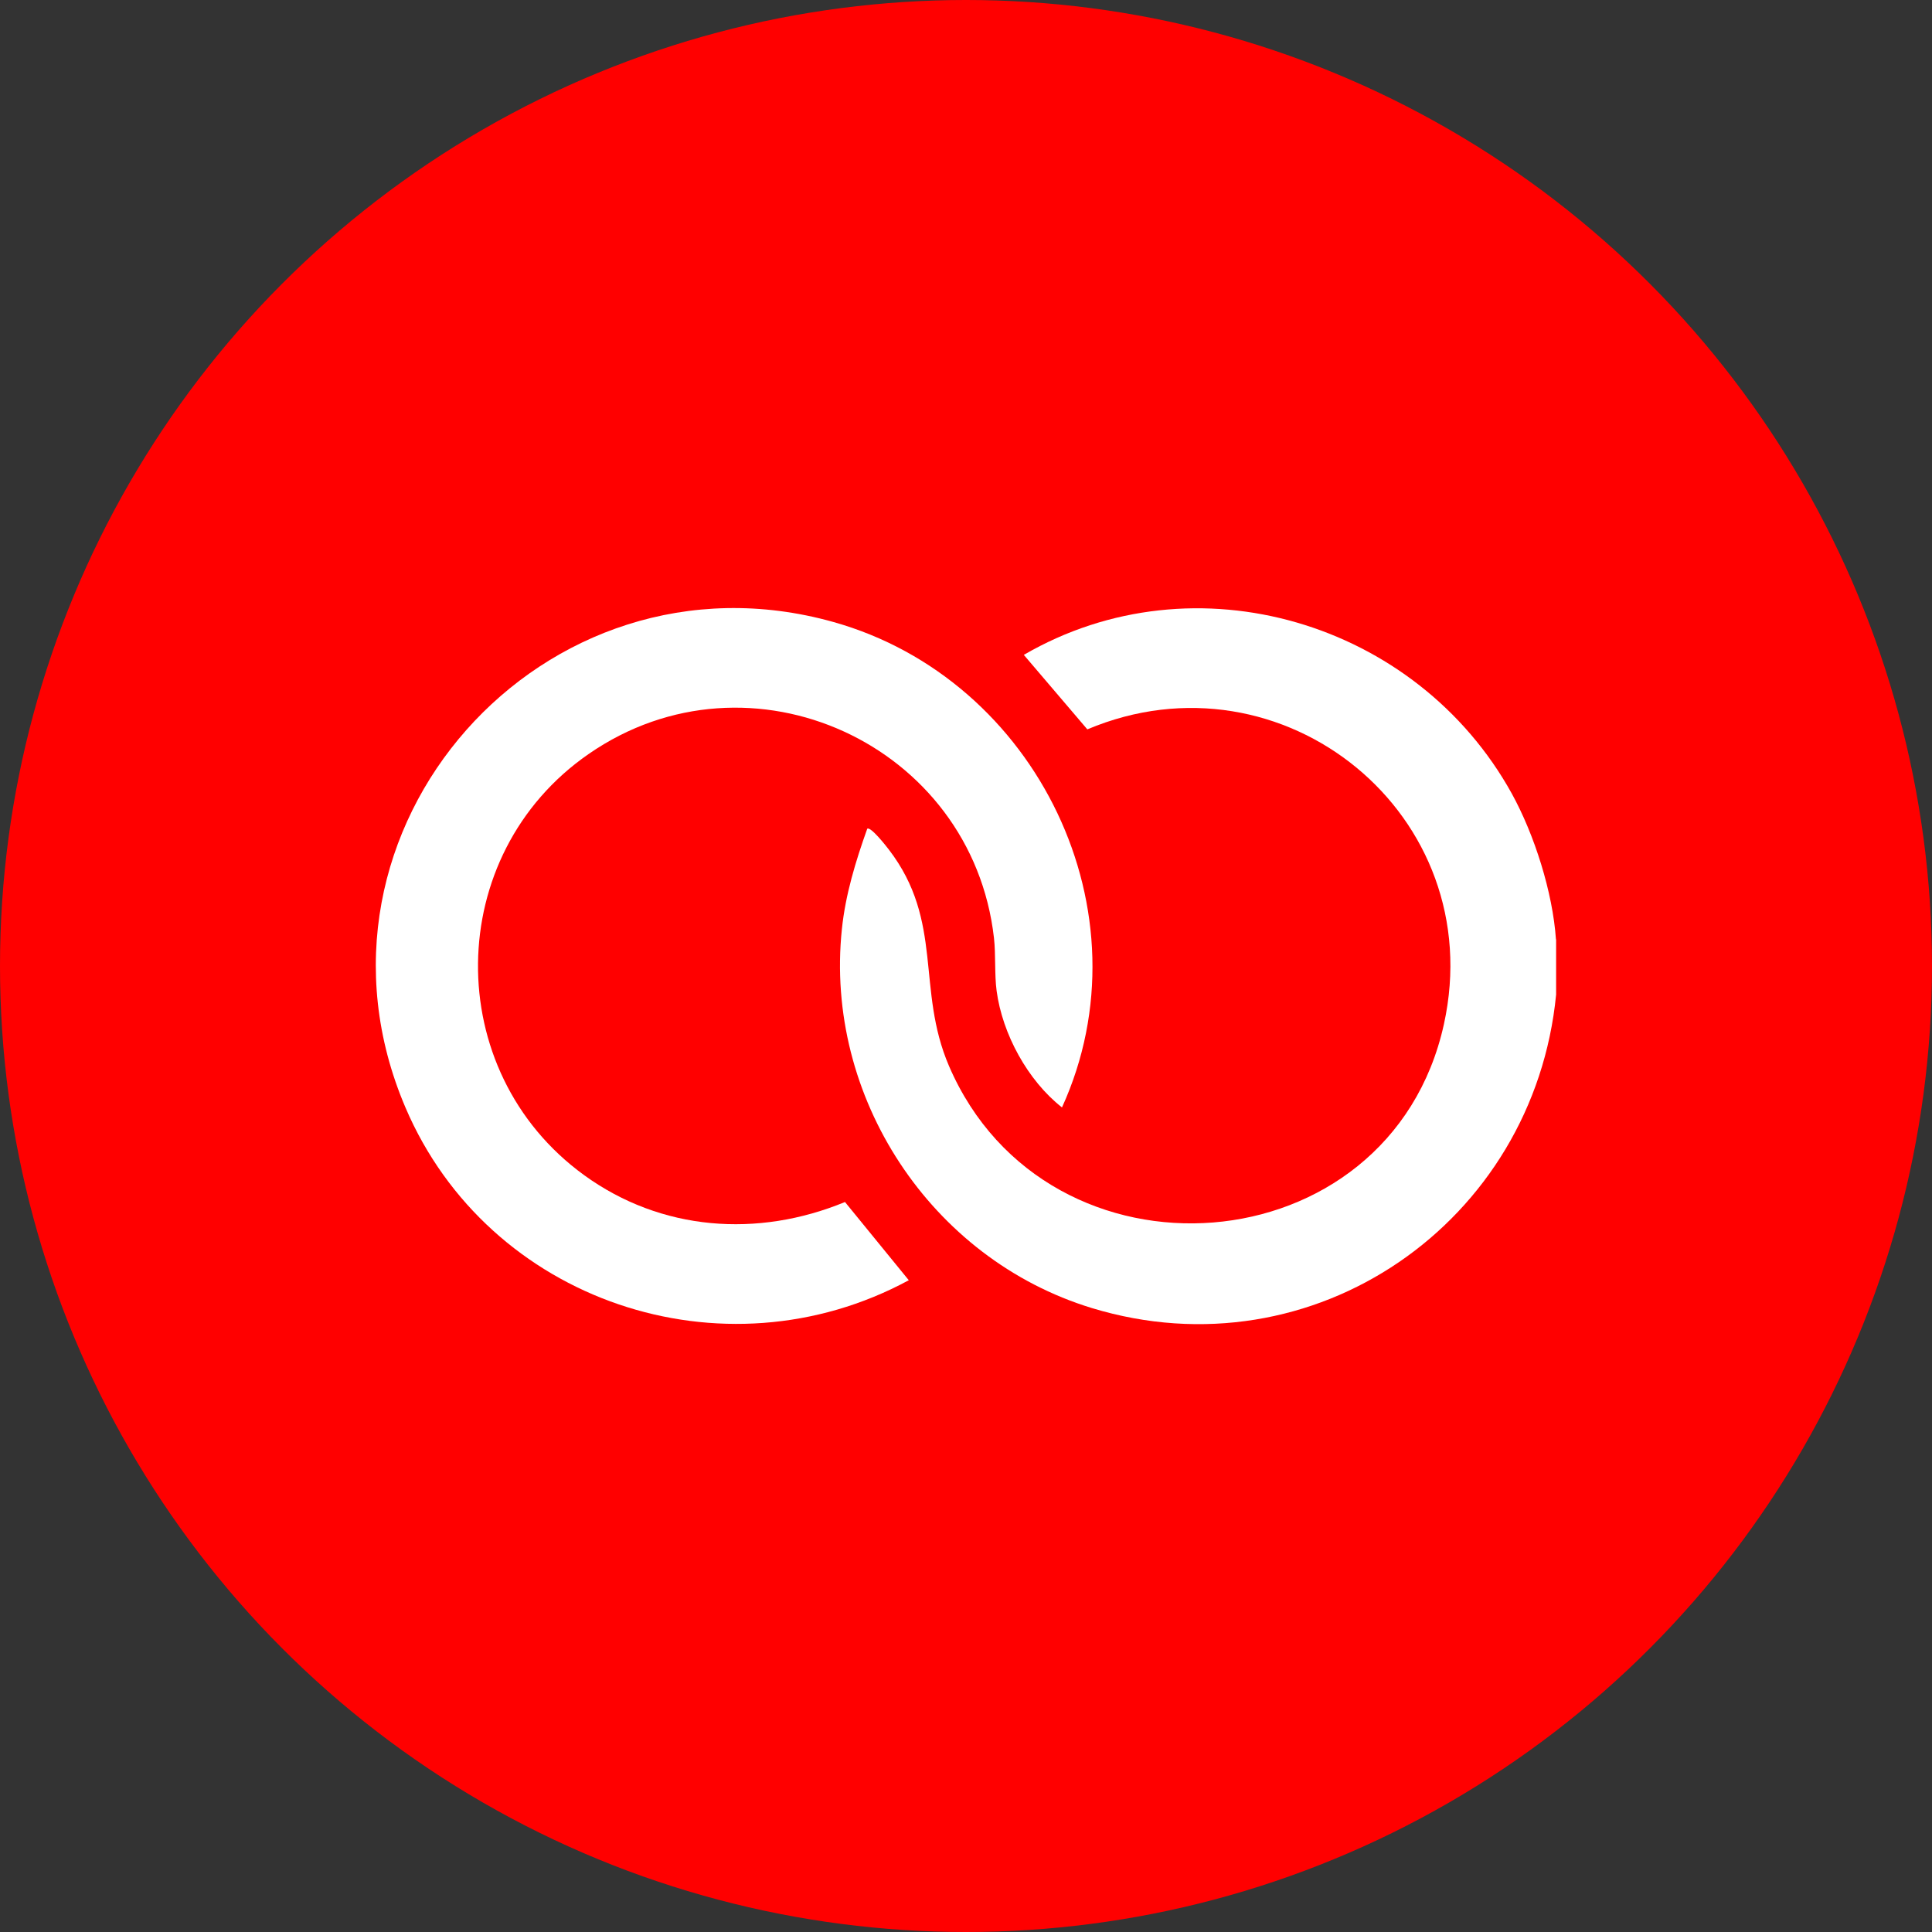 <svg xmlns="http://www.w3.org/2000/svg" id="Calque_2" data-name="Calque 2" viewBox="0 0 125 125"><rect x="0" y="0" width="125" height="125" fill="#333333" stroke="none"/><defs><style>      .cls-1 {        fill: #fff;      }      .cls-2 {        fill: red;      }    </style></defs><g id="Calque_1-2" data-name="Calque 1"><g><circle class="cls-2" cx="62.5" cy="62.5" r="62.5"></circle><g id="fvhjBz.tif"><g><path class="cls-1" d="M100.68,60.77v3.58c-1.43,14.73-15.66,24.66-30.04,20.28-10.42-3.18-17.31-13.66-16.17-24.52.23-2.23.89-4.39,1.64-6.49.22-.16,1.21,1.1,1.4,1.35,3.57,4.66,1.75,9.02,3.89,14,6.36,14.77,28.53,13.13,32.02-2.7,2.98-13.53-10.41-24.42-23.07-19.08l-4.11-4.82c11.1-6.45,25.43-2.13,31.57,8.97,1.47,2.67,2.65,6.39,2.86,9.44Z"></path><path class="cls-1" d="M58.8,82.83c-12.02,6.5-27.21,1.38-32.57-11.18-7.67-17.97,8.94-36.66,27.68-31.41,13.2,3.7,20.54,18.82,14.8,31.41-2.21-1.73-3.86-4.75-4.23-7.55-.14-1.04-.05-2.35-.17-3.41-1.42-12.54-15.77-19.14-26.22-11.91-9.43,6.52-9.57,20.52-.3,27.25,4.99,3.62,11.23,4.07,16.88,1.74l4.12,5.05Z"></path></g></g></g></g></svg>